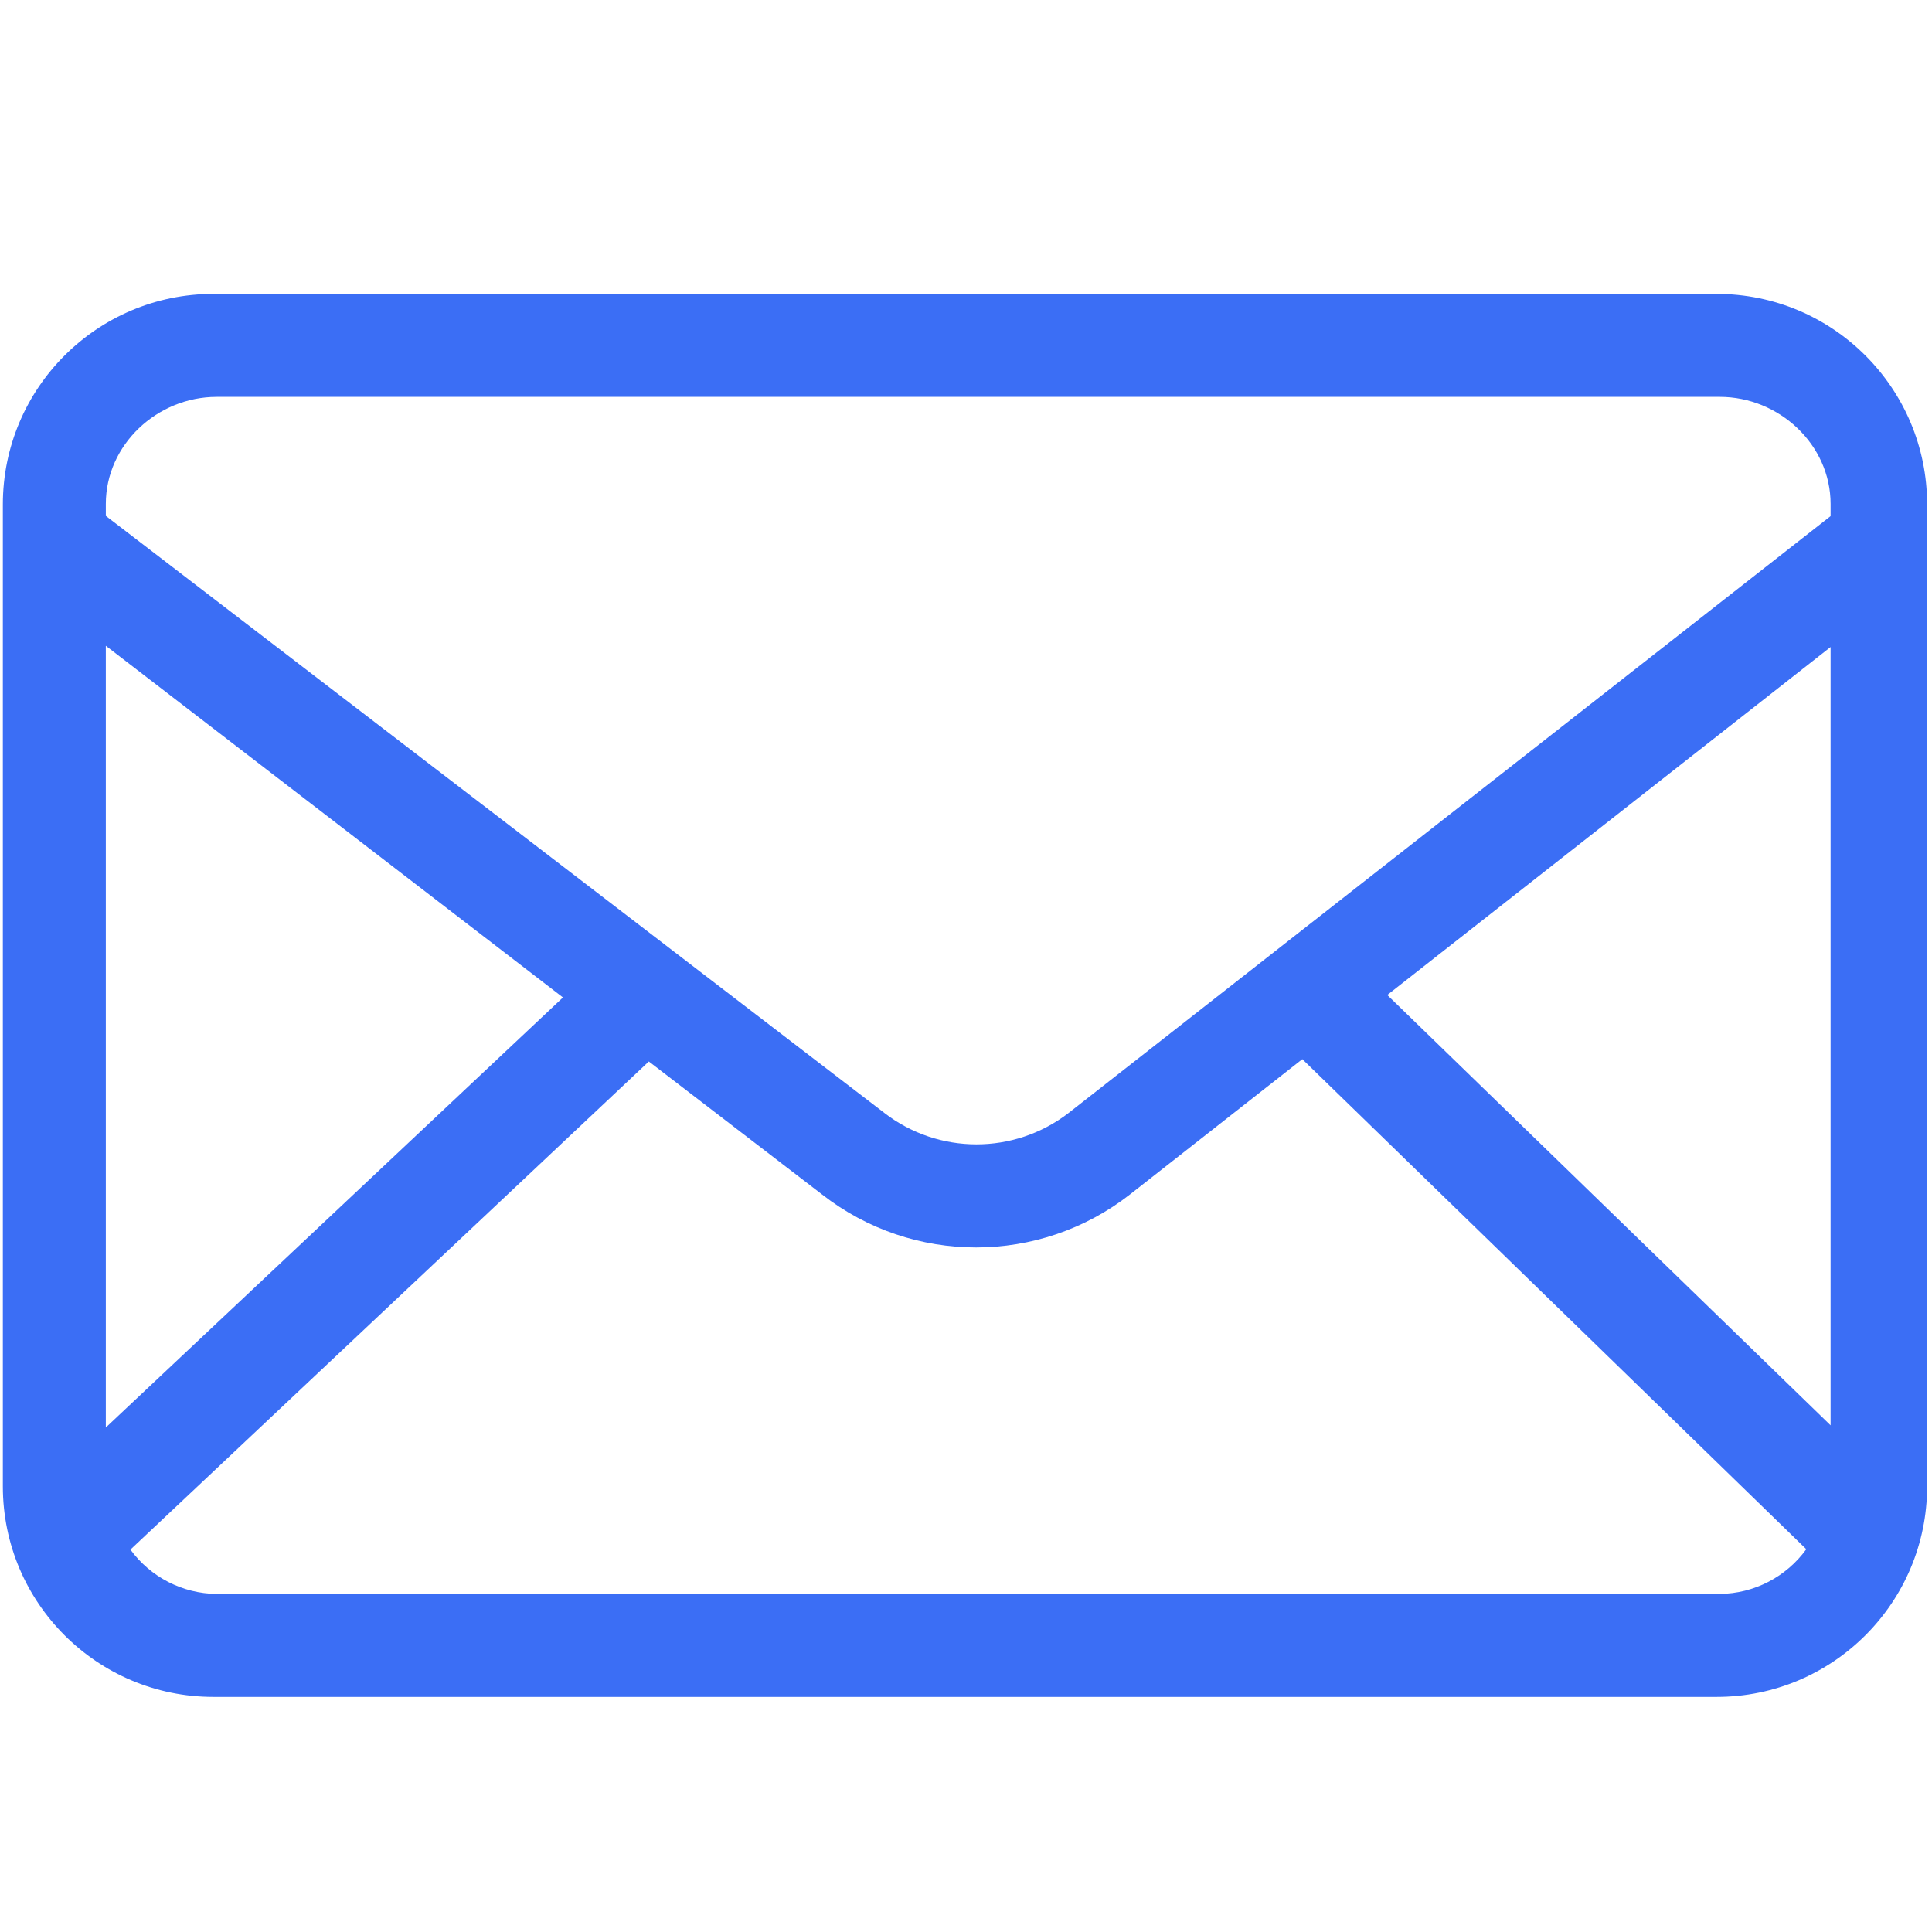 <?xml version="1.0" encoding="UTF-8"?> <svg xmlns="http://www.w3.org/2000/svg" xmlns:xlink="http://www.w3.org/1999/xlink" xmlns:svgjs="http://svgjs.com/svgjs" width="512" height="512" x="0" y="0" viewBox="0 -23 456.002 456" style="enable-background:new 0 0 512 512" xml:space="preserve" class=""> <g transform="matrix(1.519,0,0,1.519,-117.81,-47.81)"> <path xmlns="http://www.w3.org/2000/svg" d="m377 94.719c0-18.07-14.648-32.719-32.715-32.719h-233.566c-18.07 0-32.719 14.648-32.719 32.719v152.566c0 18.066 14.648 32.715 32.719 32.715h233.566c18.066 0 32.715-14.648 32.715-32.715zm-32.215 169.281h-233.57c-5.297-.055-10.262-2.605-13.391-6.887l80.551-75.848 26.934 20.68c14.07 10.973 33.805 10.957 47.855-.039l26.754-21 78.309 76.148c-3.129 4.312-8.113 6.891-13.441 6.945zm-250.785-25.859v-121.465l71.031 54.641zm199.117-67.207 68.883-54.066v120.934zm-181.902-92.934h233.57c9.215 0 17.215 7.418 17.215 16.637v1.891l-118.445 92.773c-8.43 6.469-20.16 6.457-28.574-.031l-120.98-92.777v-1.855c0-9.219 8-16.637 17.215-16.637zm0 0" fill="#3b6ef5" data-original="#000000" style="" class=""></path> <path xmlns="http://www.w3.org/2000/svg" d="m448.082 0h-440.164c-4.461.16-7.98 3.855-7.918 8.324v393.355c-.008 2.988 1.652 5.73 4.305 7.105 2.648 1.375 5.848 1.152 8.285-.578l102.191-73.207h333.301c2.117-.016 4.145-.871 5.629-2.383 1.488-1.512 2.309-3.551 2.289-5.668v-318.625c.062-4.469-3.453-8.164-7.918-8.324zm-8.082 319h-327.789c-1.656-.008-3.273.508-4.617 1.473l-91.594 65.629v-370.102h424zm0 0" fill="#3b6ef5" data-original="#000000" style="" class=""></path> </g> </svg> 